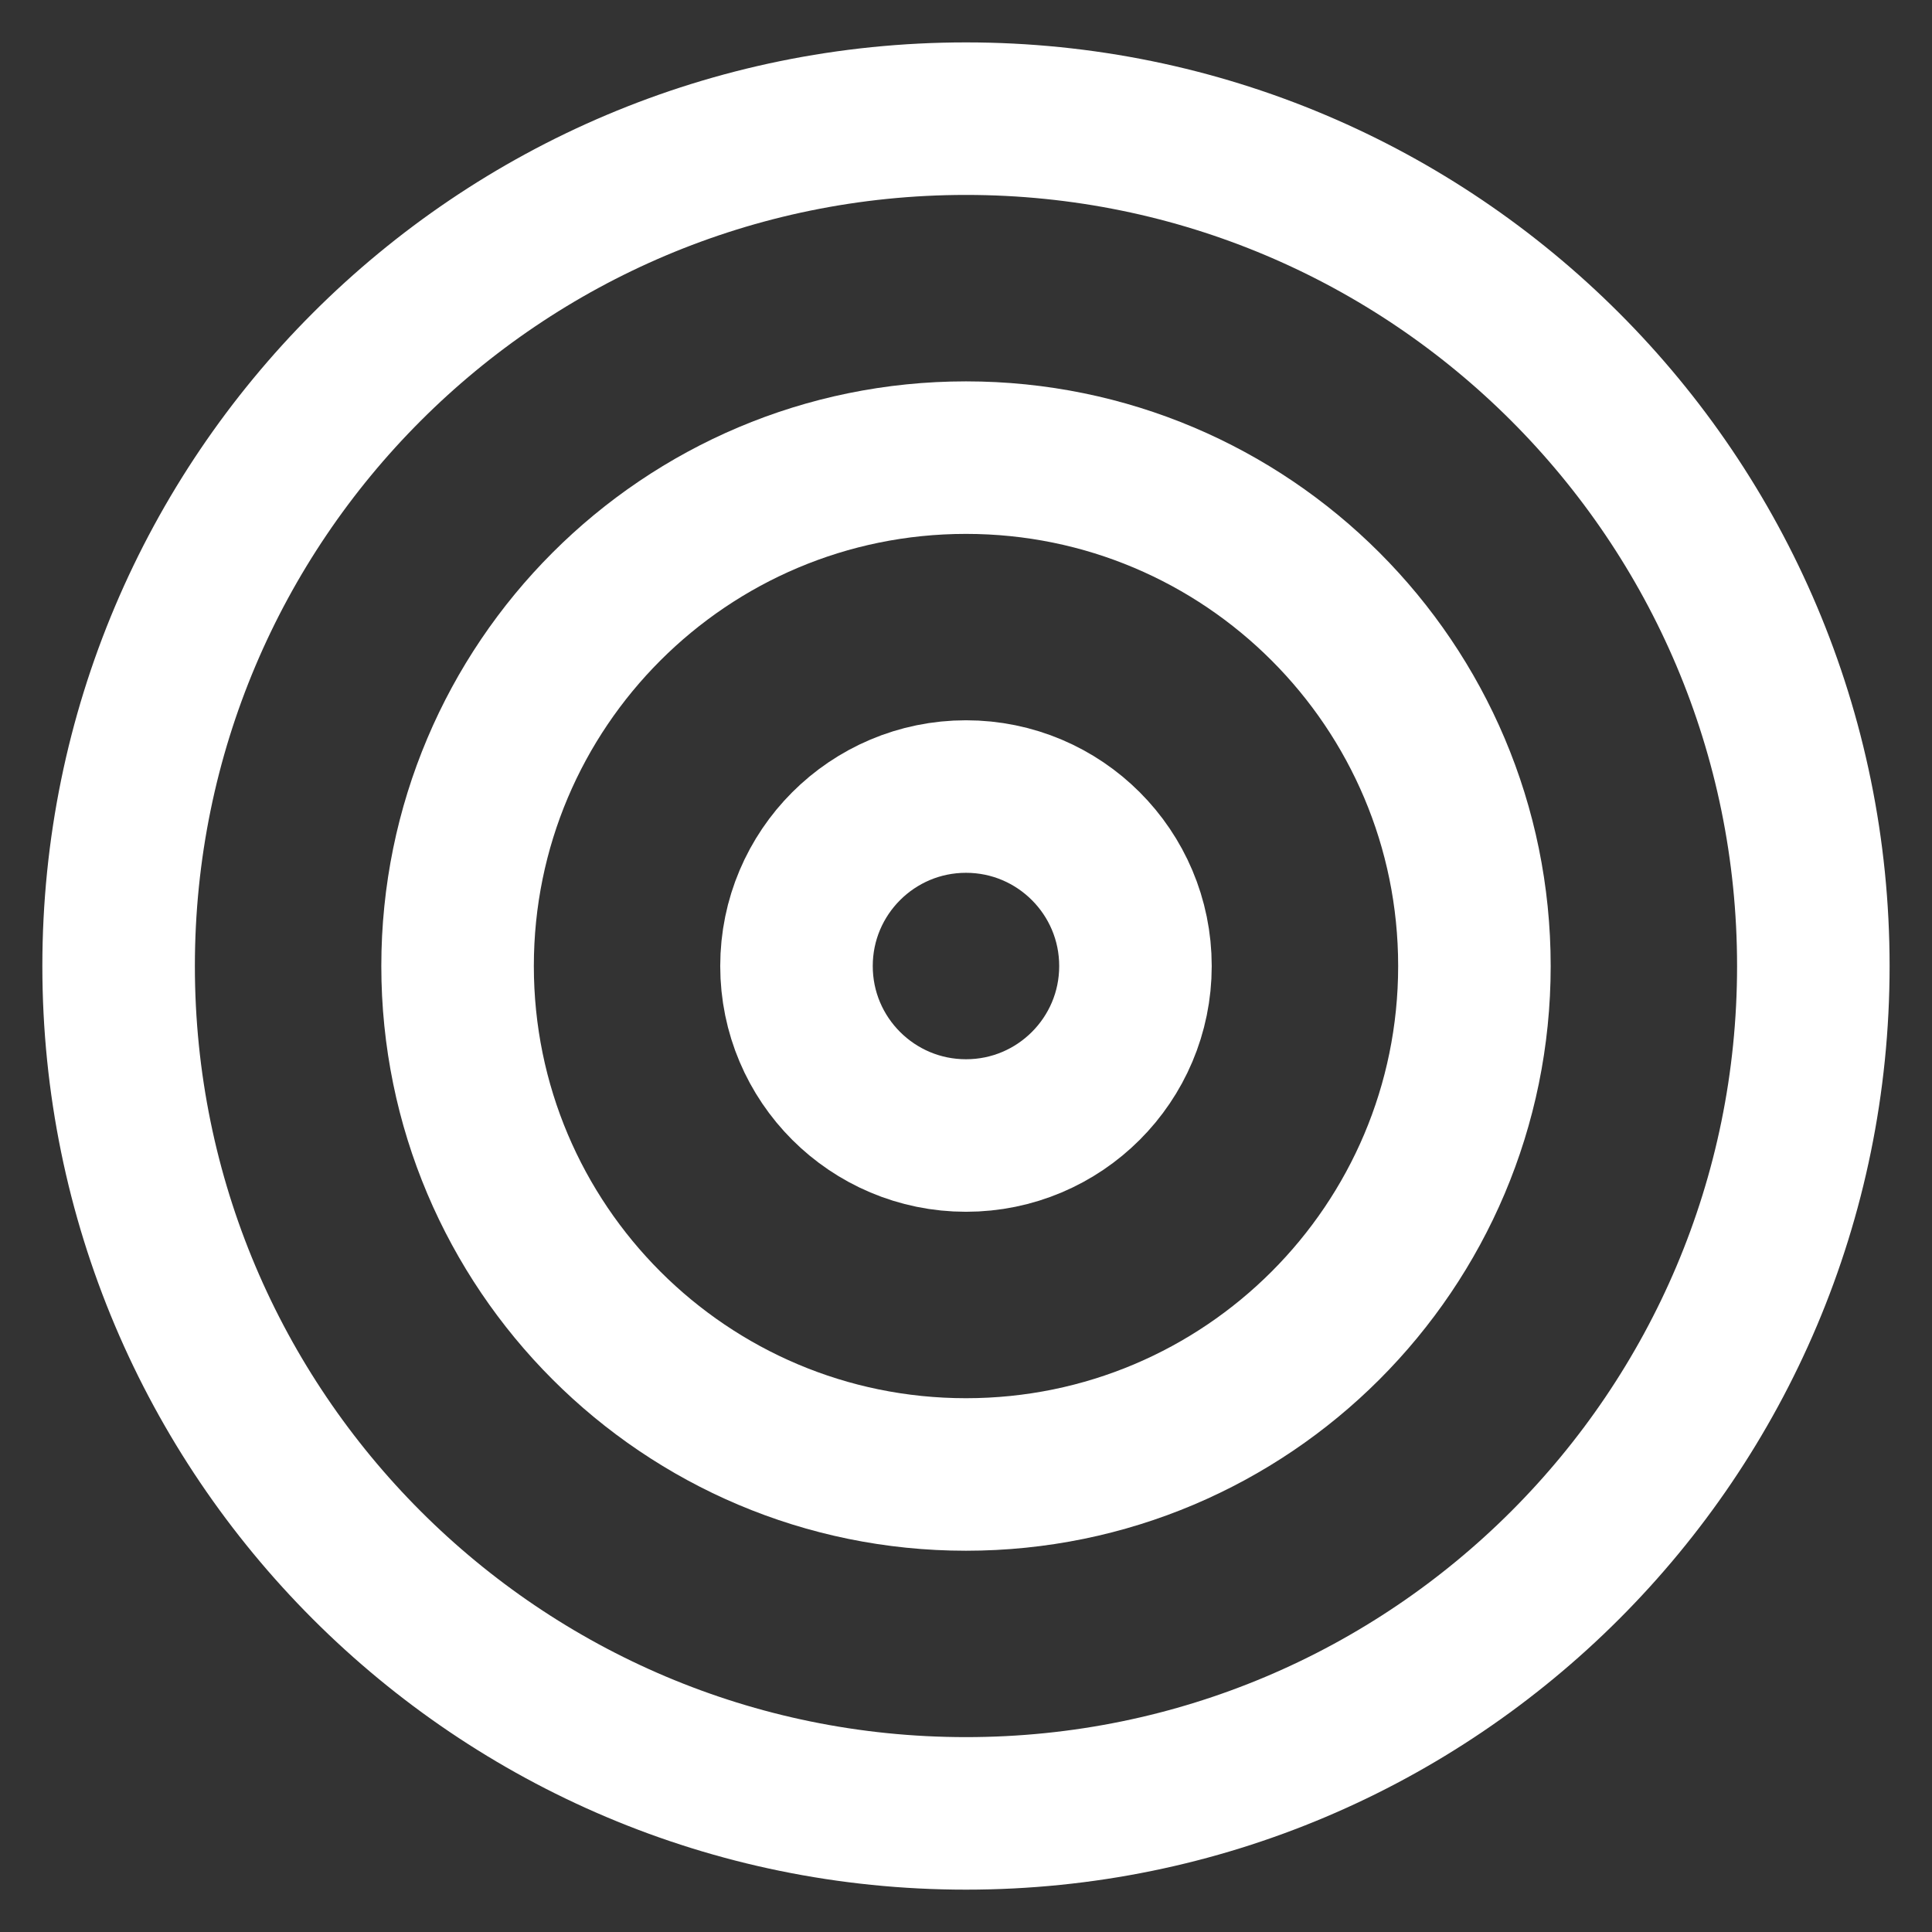 <svg width="38" height="38" viewBox="0 0 38 38" fill="none" xmlns="http://www.w3.org/2000/svg">
<rect x="0" y="0" width="38" height="38" fill="#333333" stroke="none"/>
<path d="M19 35.667C28.204 35.667 35.666 28.205 35.666 19.001C35.666 9.796 28.204 2.334 19 2.334C9.795 2.334 2.333 9.796 2.333 19.001C2.333 28.205 9.795 35.667 19 35.667Z" stroke="white" stroke-width="3" stroke-linecap="round" stroke-linejoin="round"/>
<path d="M19 29.001C24.523 29.001 29 24.523 29 19.001C29 13.478 24.523 9.001 19 9.001C13.477 9.001 9 13.478 9 19.001C9 24.523 13.477 29.001 19 29.001Z" stroke="white" stroke-width="3" stroke-linecap="round" stroke-linejoin="round"/>
<path d="M19 22.334C20.841 22.334 22.333 20.842 22.333 19.001C22.333 17.16 20.841 15.667 19 15.667C17.159 15.667 15.666 17.16 15.666 19.001C15.666 20.842 17.159 22.334 19 22.334Z" stroke="white" stroke-width="3" stroke-linecap="round" stroke-linejoin="round"/>
</svg>

